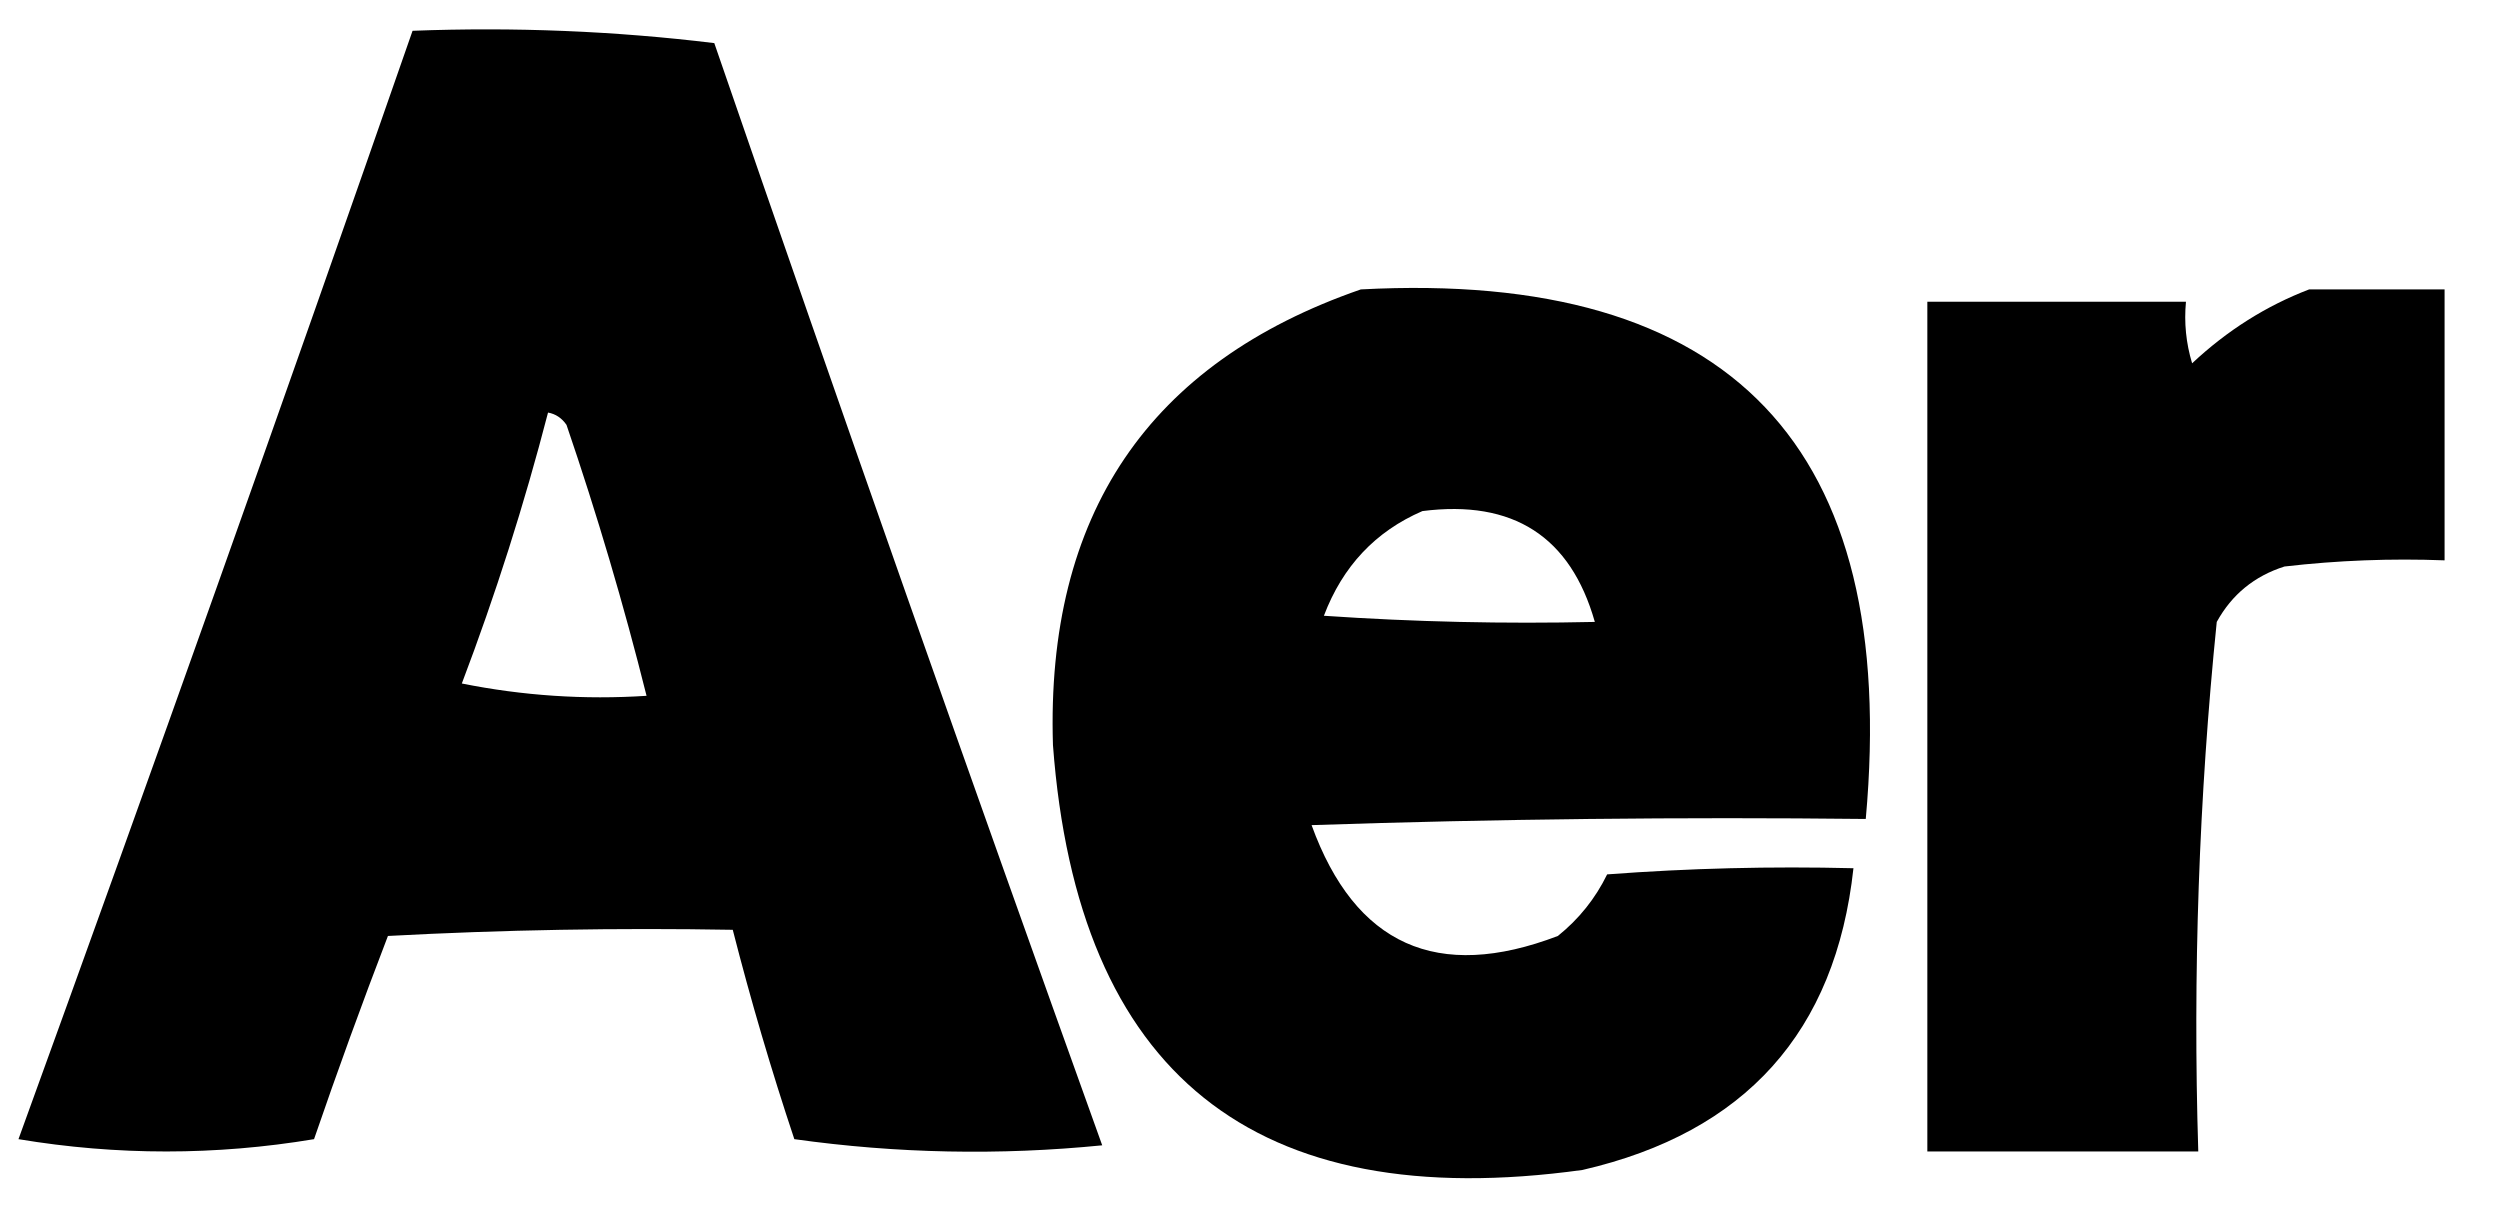 <?xml version="1.0" encoding="UTF-8"?>
<!DOCTYPE svg PUBLIC "-//W3C//DTD SVG 1.1//EN" "http://www.w3.org/Graphics/SVG/1.1/DTD/svg11.dtd">
<svg xmlns="http://www.w3.org/2000/svg" version="1.1" width="203px" height="98px" style="shape-rendering:geometricPrecision; text-rendering:geometricPrecision; image-rendering:optimizeQuality; fill-rule:evenodd; clip-rule:evenodd" xmlns:xlink="http://www.w3.org/1999/xlink">
<g><path style="opacity:1" fill="#000000" d="M 33.5,2.5 C 41.752,2.184 49.919,2.518 58,3.5C 68.308,33.425 78.808,63.259 89.5,93C 81.147,93.832 72.813,93.665 64.5,92.5C 62.626,86.88 60.959,81.213 59.5,75.5C 50.161,75.334 40.827,75.5 31.5,76C 29.407,81.445 27.407,86.945 25.5,92.5C 17.5,93.833 9.5,93.833 1.5,92.5C 12.373,62.547 23.039,32.547 33.5,2.5 Z M 44.5,33.5 C 45.117,33.611 45.617,33.944 46,34.5C 48.481,41.761 50.648,49.095 52.5,56.5C 47.456,56.828 42.456,56.494 37.5,55.5C 40.241,48.276 42.575,40.943 44.5,33.5 Z"/></g>
<g><path style="opacity:1" fill="#000000" d="M 110.5,23.5 C 140.576,21.905 154.243,36.239 151.5,66.5C 136.496,66.333 121.496,66.5 106.5,67C 110.036,76.741 116.703,79.741 126.5,76C 128.213,74.622 129.547,72.955 130.5,71C 137.158,70.5 143.825,70.334 150.5,70.5C 149.054,83.787 141.721,91.954 128.5,95C 101.832,98.684 87.499,87.184 85.5,60.5C 84.917,41.807 93.25,29.474 110.5,23.5 Z M 115.5,41.5 C 122.863,40.559 127.53,43.559 129.5,50.5C 122.159,50.666 114.826,50.5 107.5,50C 109.021,45.982 111.687,43.149 115.5,41.5 Z"/></g>
<g><path style="opacity:1" fill="#000000" d="M 187.5,23.5 C 191.167,23.5 194.833,23.5 198.5,23.5C 198.5,30.833 198.5,38.167 198.5,45.5C 194.154,45.334 189.821,45.501 185.5,46C 183.061,46.774 181.227,48.274 180,50.5C 178.551,64.761 178.051,79.094 178.5,93.5C 171.167,93.5 163.833,93.5 156.5,93.5C 156.5,70.5 156.5,47.5 156.5,24.5C 163.5,24.5 170.5,24.5 177.5,24.5C 177.34,26.199 177.506,27.866 178,29.5C 180.843,26.837 184.009,24.837 187.5,23.5 Z"/></g>
</svg>
